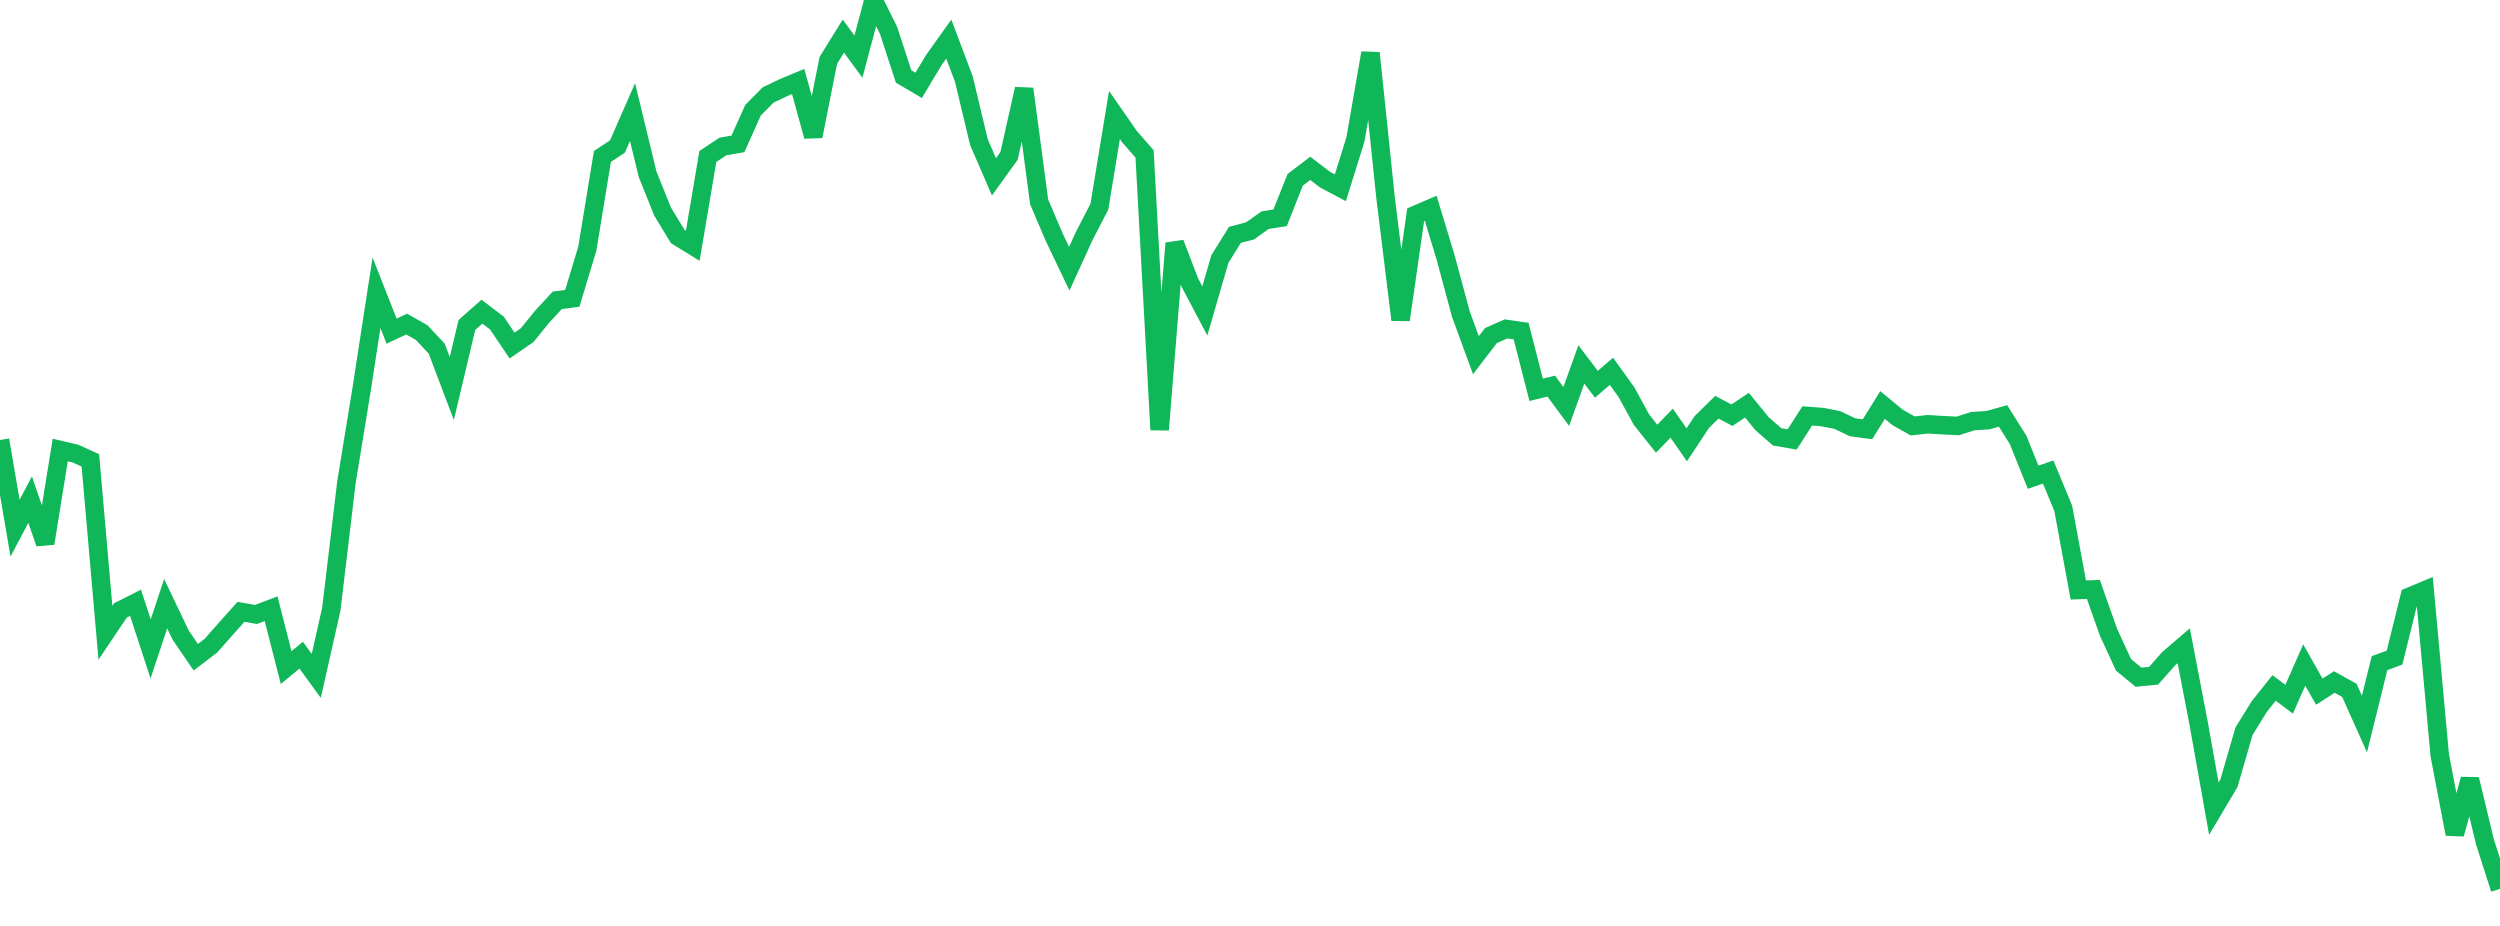 <?xml version="1.0" standalone="no"?>
<!DOCTYPE svg PUBLIC "-//W3C//DTD SVG 1.1//EN" "http://www.w3.org/Graphics/SVG/1.1/DTD/svg11.dtd">
<svg width="135" height="50" viewBox="0 0 135 50" preserveAspectRatio="none" class="sparkline" xmlns="http://www.w3.org/2000/svg"
xmlns:xlink="http://www.w3.org/1999/xlink"><path  class="sparkline--line" d="M 0 23.76 L 0 23.76 L 0.813 28.52 L 1.627 26.98 L 2.44 29.34 L 3.253 24.3 L 4.066 24.49 L 4.88 24.86 L 5.693 34.17 L 6.506 32.96 L 7.319 32.55 L 8.133 35.04 L 8.946 32.6 L 9.759 34.3 L 10.572 35.49 L 11.386 34.87 L 12.199 33.95 L 13.012 33.04 L 13.825 33.18 L 14.639 32.87 L 15.452 36.05 L 16.265 35.38 L 17.078 36.5 L 17.892 32.89 L 18.705 26.06 L 19.518 21.08 L 20.331 15.81 L 21.145 17.88 L 21.958 17.5 L 22.771 17.96 L 23.584 18.83 L 24.398 20.98 L 25.211 17.55 L 26.024 16.83 L 26.837 17.45 L 27.651 18.66 L 28.464 18.1 L 29.277 17.1 L 30.09 16.22 L 30.904 16.11 L 31.717 13.42 L 32.53 8.45 L 33.343 7.91 L 34.157 6.05 L 34.97 9.41 L 35.783 11.43 L 36.596 12.77 L 37.41 13.27 L 38.223 8.45 L 39.036 7.91 L 39.849 7.77 L 40.663 5.95 L 41.476 5.13 L 42.289 4.74 L 43.102 4.4 L 43.916 7.36 L 44.729 3.26 L 45.542 1.95 L 46.355 3.06 L 47.169 0 L 47.982 1.64 L 48.795 4.13 L 49.608 4.61 L 50.422 3.25 L 51.235 2.11 L 52.048 4.27 L 52.861 7.67 L 53.675 9.55 L 54.488 8.42 L 55.301 4.8 L 56.114 10.9 L 56.928 12.81 L 57.741 14.51 L 58.554 12.73 L 59.367 11.16 L 60.181 6.21 L 60.994 7.38 L 61.807 8.31 L 62.62 23.21 L 63.434 13.13 L 64.247 15.25 L 65.06 16.79 L 65.873 13.99 L 66.687 12.68 L 67.5 12.47 L 68.313 11.89 L 69.127 11.76 L 69.94 9.71 L 70.753 9.09 L 71.566 9.71 L 72.38 10.14 L 73.193 7.53 L 74.006 2.86 L 74.819 10.66 L 75.633 17.27 L 76.446 11.6 L 77.259 11.25 L 78.072 13.93 L 78.886 16.96 L 79.699 19.18 L 80.512 18.12 L 81.325 17.76 L 82.139 17.88 L 82.952 21.05 L 83.765 20.85 L 84.578 21.95 L 85.392 19.68 L 86.205 20.75 L 87.018 20.05 L 87.831 21.18 L 88.645 22.67 L 89.458 23.69 L 90.271 22.85 L 91.084 24.02 L 91.898 22.79 L 92.711 21.99 L 93.524 22.42 L 94.337 21.88 L 95.151 22.88 L 95.964 23.59 L 96.777 23.73 L 97.59 22.46 L 98.404 22.52 L 99.217 22.68 L 100.03 23.07 L 100.843 23.18 L 101.657 21.87 L 102.47 22.54 L 103.283 23 L 104.096 22.91 L 104.91 22.96 L 105.723 23 L 106.536 22.74 L 107.349 22.69 L 108.163 22.46 L 108.976 23.75 L 109.789 25.77 L 110.602 25.49 L 111.416 27.45 L 112.229 31.86 L 113.042 31.83 L 113.855 34.13 L 114.669 35.9 L 115.482 36.57 L 116.295 36.49 L 117.108 35.57 L 117.922 34.87 L 118.735 39.11 L 119.548 43.67 L 120.361 42.3 L 121.175 39.49 L 121.988 38.17 L 122.801 37.15 L 123.614 37.76 L 124.428 35.91 L 125.241 37.35 L 126.054 36.83 L 126.867 37.28 L 127.681 39.1 L 128.494 35.81 L 129.307 35.51 L 130.12 32.22 L 130.934 31.88 L 131.747 40.79 L 132.56 45.04 L 133.373 42.08 L 134.187 45.46 L 135 48" fill="none" stroke-width="1" stroke="#10b759"></path></svg>